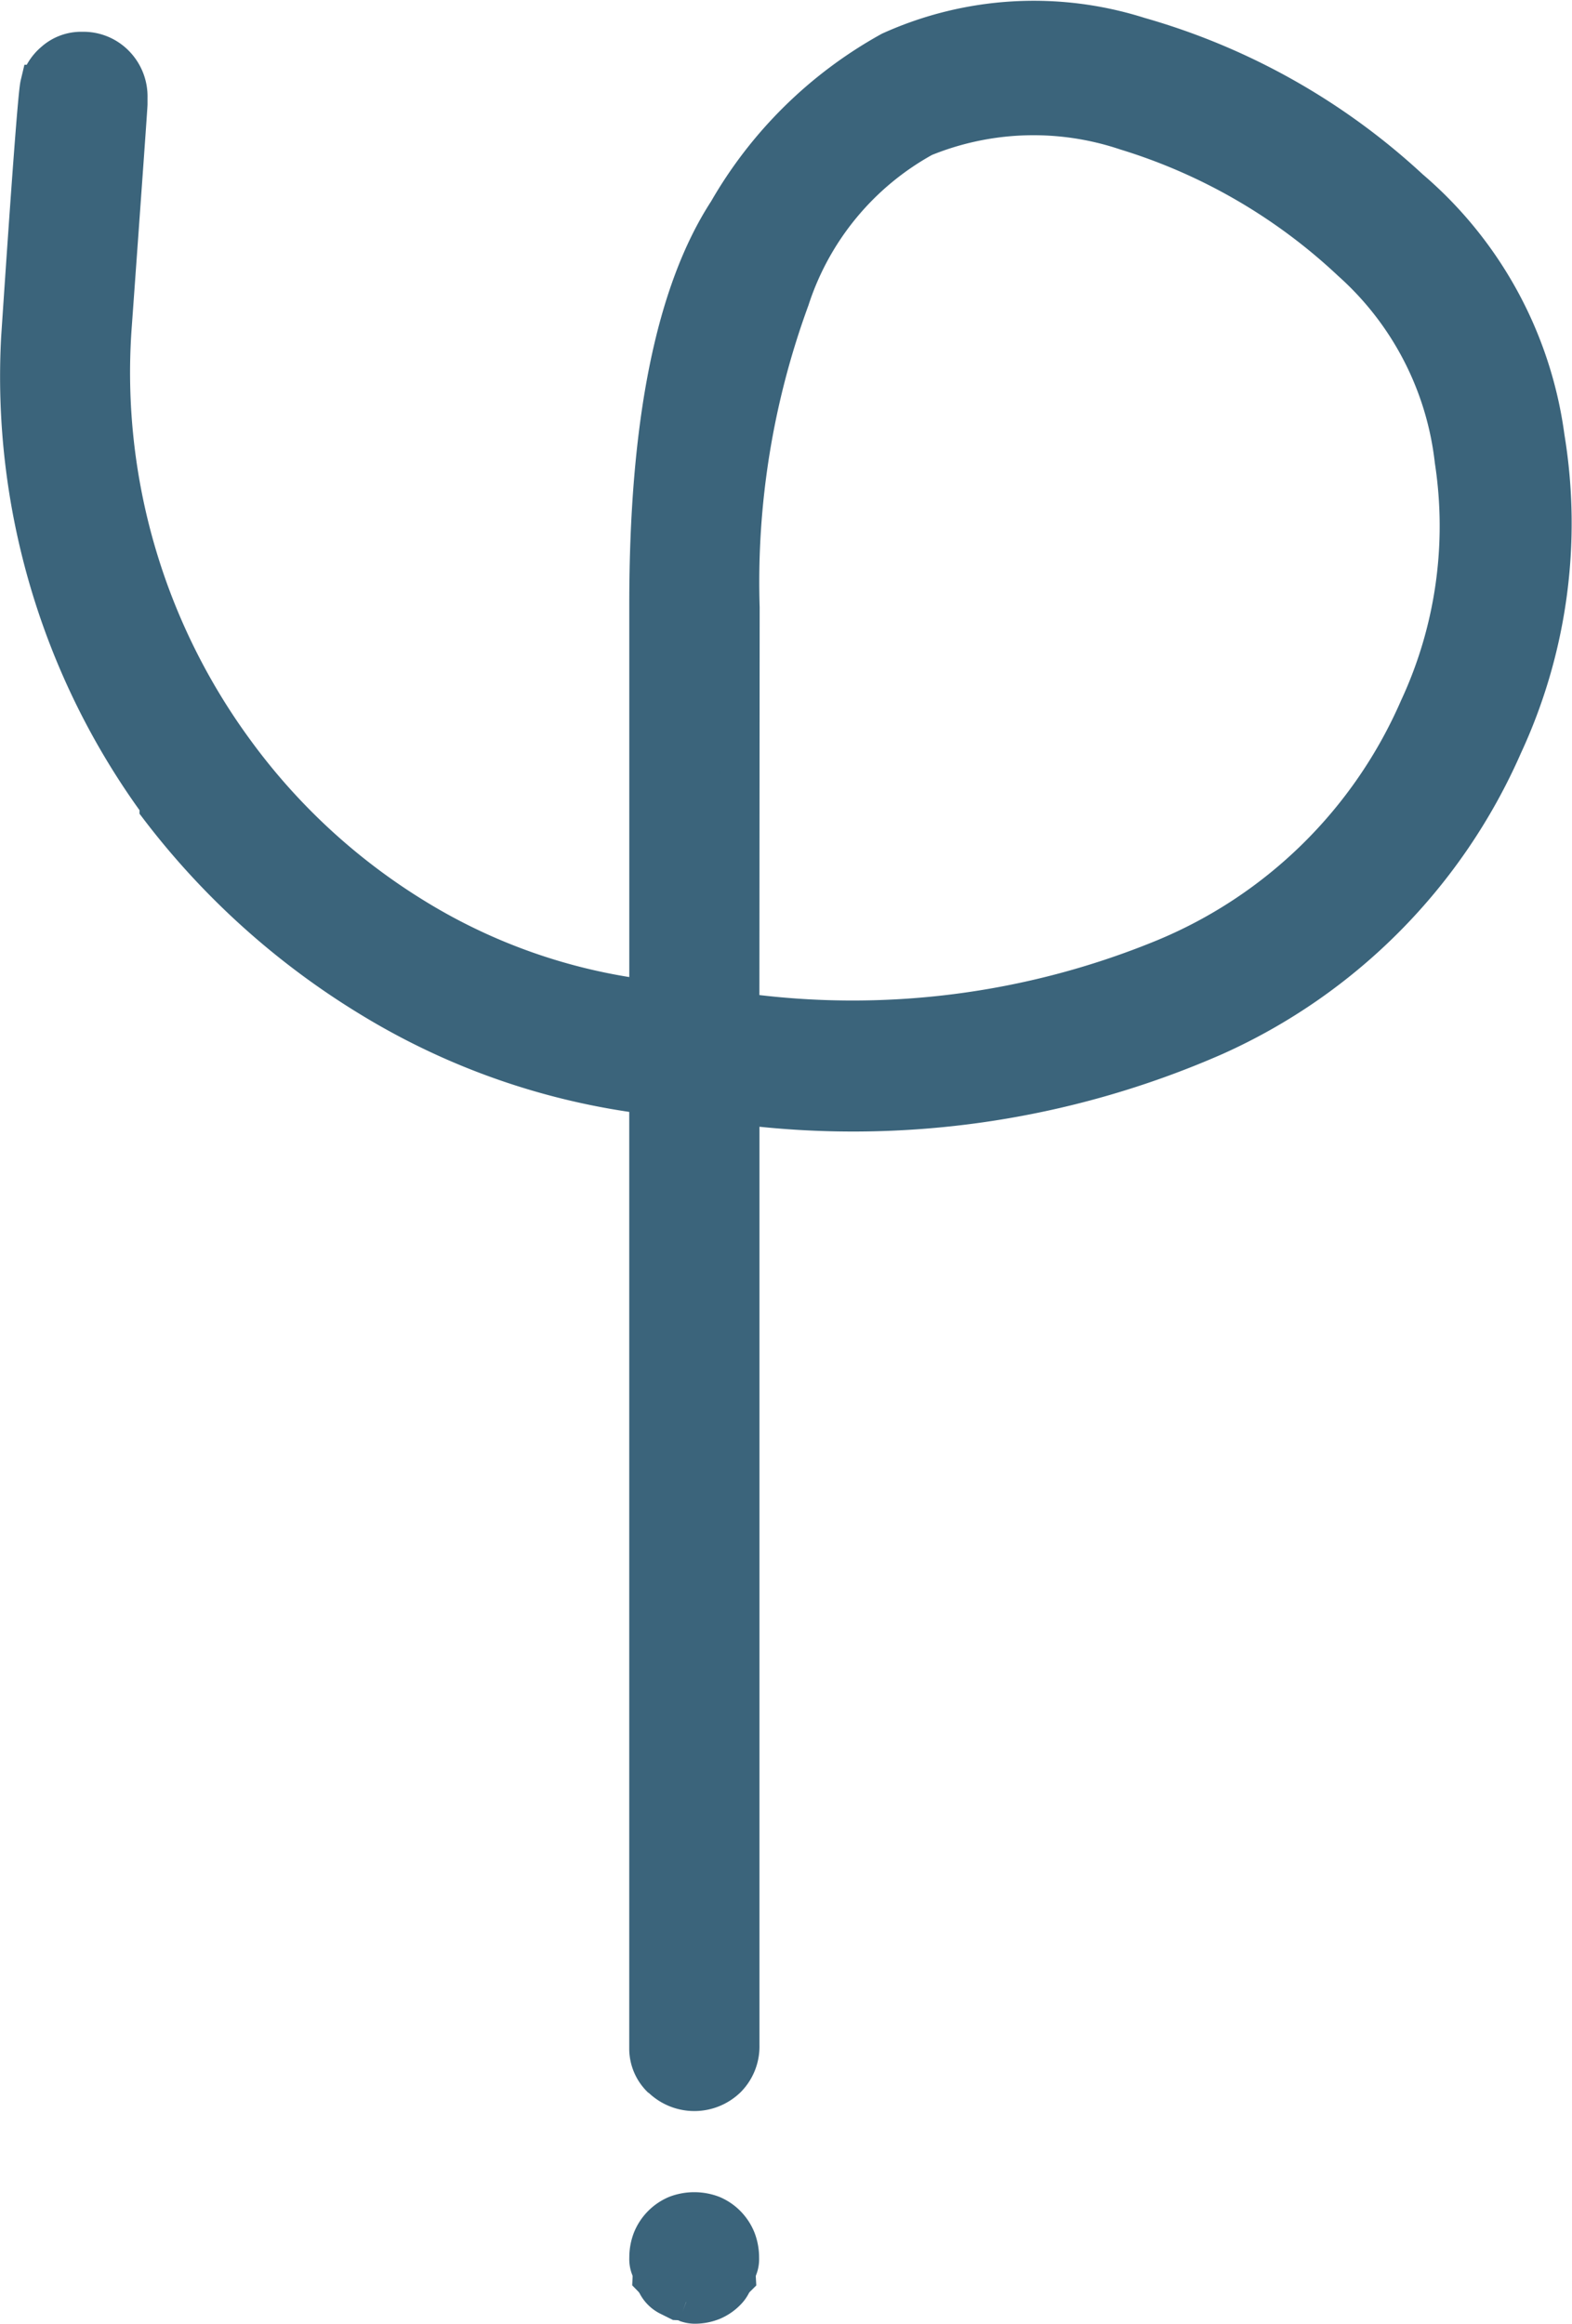 <?xml version="1.0" encoding="UTF-8"?> <svg xmlns="http://www.w3.org/2000/svg" width="39.268" height="58.035" viewBox="0 0 39.268 58.035"><path id="Tracé_32199" data-name="Tracé 32199" d="M16.046,51.371a1.018,1.018,0,0,1-.322-.735V26.8A17.377,17.377,0,0,1,8.8,24.394a19.117,19.117,0,0,1-5.309-4.772V19.54A18.065,18.065,0,0,1,.034,7.909q.4-6,.477-6.323a1.09,1.09,0,0,1,.358-.571,1,1,0,0,1,.7-.252,1.087,1.087,0,0,1,.8.327,1.12,1.12,0,0,1,.322.816v.163q0,.082-.4,5.633a16.007,16.007,0,0,0,3.057,10.53,15.749,15.749,0,0,0,4.505,4.163,14.486,14.486,0,0,0,5.792,2.04h.08V14.558q0-6.774,1.971-9.8a10.61,10.61,0,0,1,4.064-4A8.664,8.664,0,0,1,27.953.395a16.631,16.631,0,0,1,6.758,3.8,9.86,9.86,0,0,1,3.379,6.2,13.141,13.141,0,0,1-1.046,7.673,14.207,14.207,0,0,1-7.2,7.265,22.453,22.453,0,0,1-11.867,1.714v23.5a1.118,1.118,0,0,1-.322.816,1.155,1.155,0,0,1-1.609,0m.6,5.591a.668.668,0,0,0-.2-.041l-.239-.119a.668.668,0,0,1-.28-.283.716.716,0,0,0-.119-.163.585.585,0,0,0-.041-.245.557.557,0,0,1-.041-.245,1.207,1.207,0,0,1,.08-.449,1.118,1.118,0,0,1,.6-.612,1.241,1.241,0,0,1,.885,0,1.1,1.1,0,0,1,.358.245,1.118,1.118,0,0,1,.239.367,1.234,1.234,0,0,1,.08.449.575.575,0,0,1-.041.245.565.565,0,0,0-.041.245.642.642,0,0,0-.119.163.662.662,0,0,1-.119.163,1.062,1.062,0,0,1-.358.245,1.16,1.16,0,0,1-.443.081.628.628,0,0,1-.2-.041m1.328-32.2A20.485,20.485,0,0,0,28.6,23.414a11.9,11.9,0,0,0,6.359-6.245,10.818,10.818,0,0,0,.885-6.2,7.849,7.849,0,0,0-2.575-4.979,14.348,14.348,0,0,0-5.631-3.266,7.278,7.278,0,0,0-5.068.163,7.124,7.124,0,0,0-3.341,4.041,20.57,20.57,0,0,0-1.247,7.713Z" transform="translate(0.494 0.531)" fill="#3b647b" stroke="#3b647b" stroke-width="1"></path></svg> 